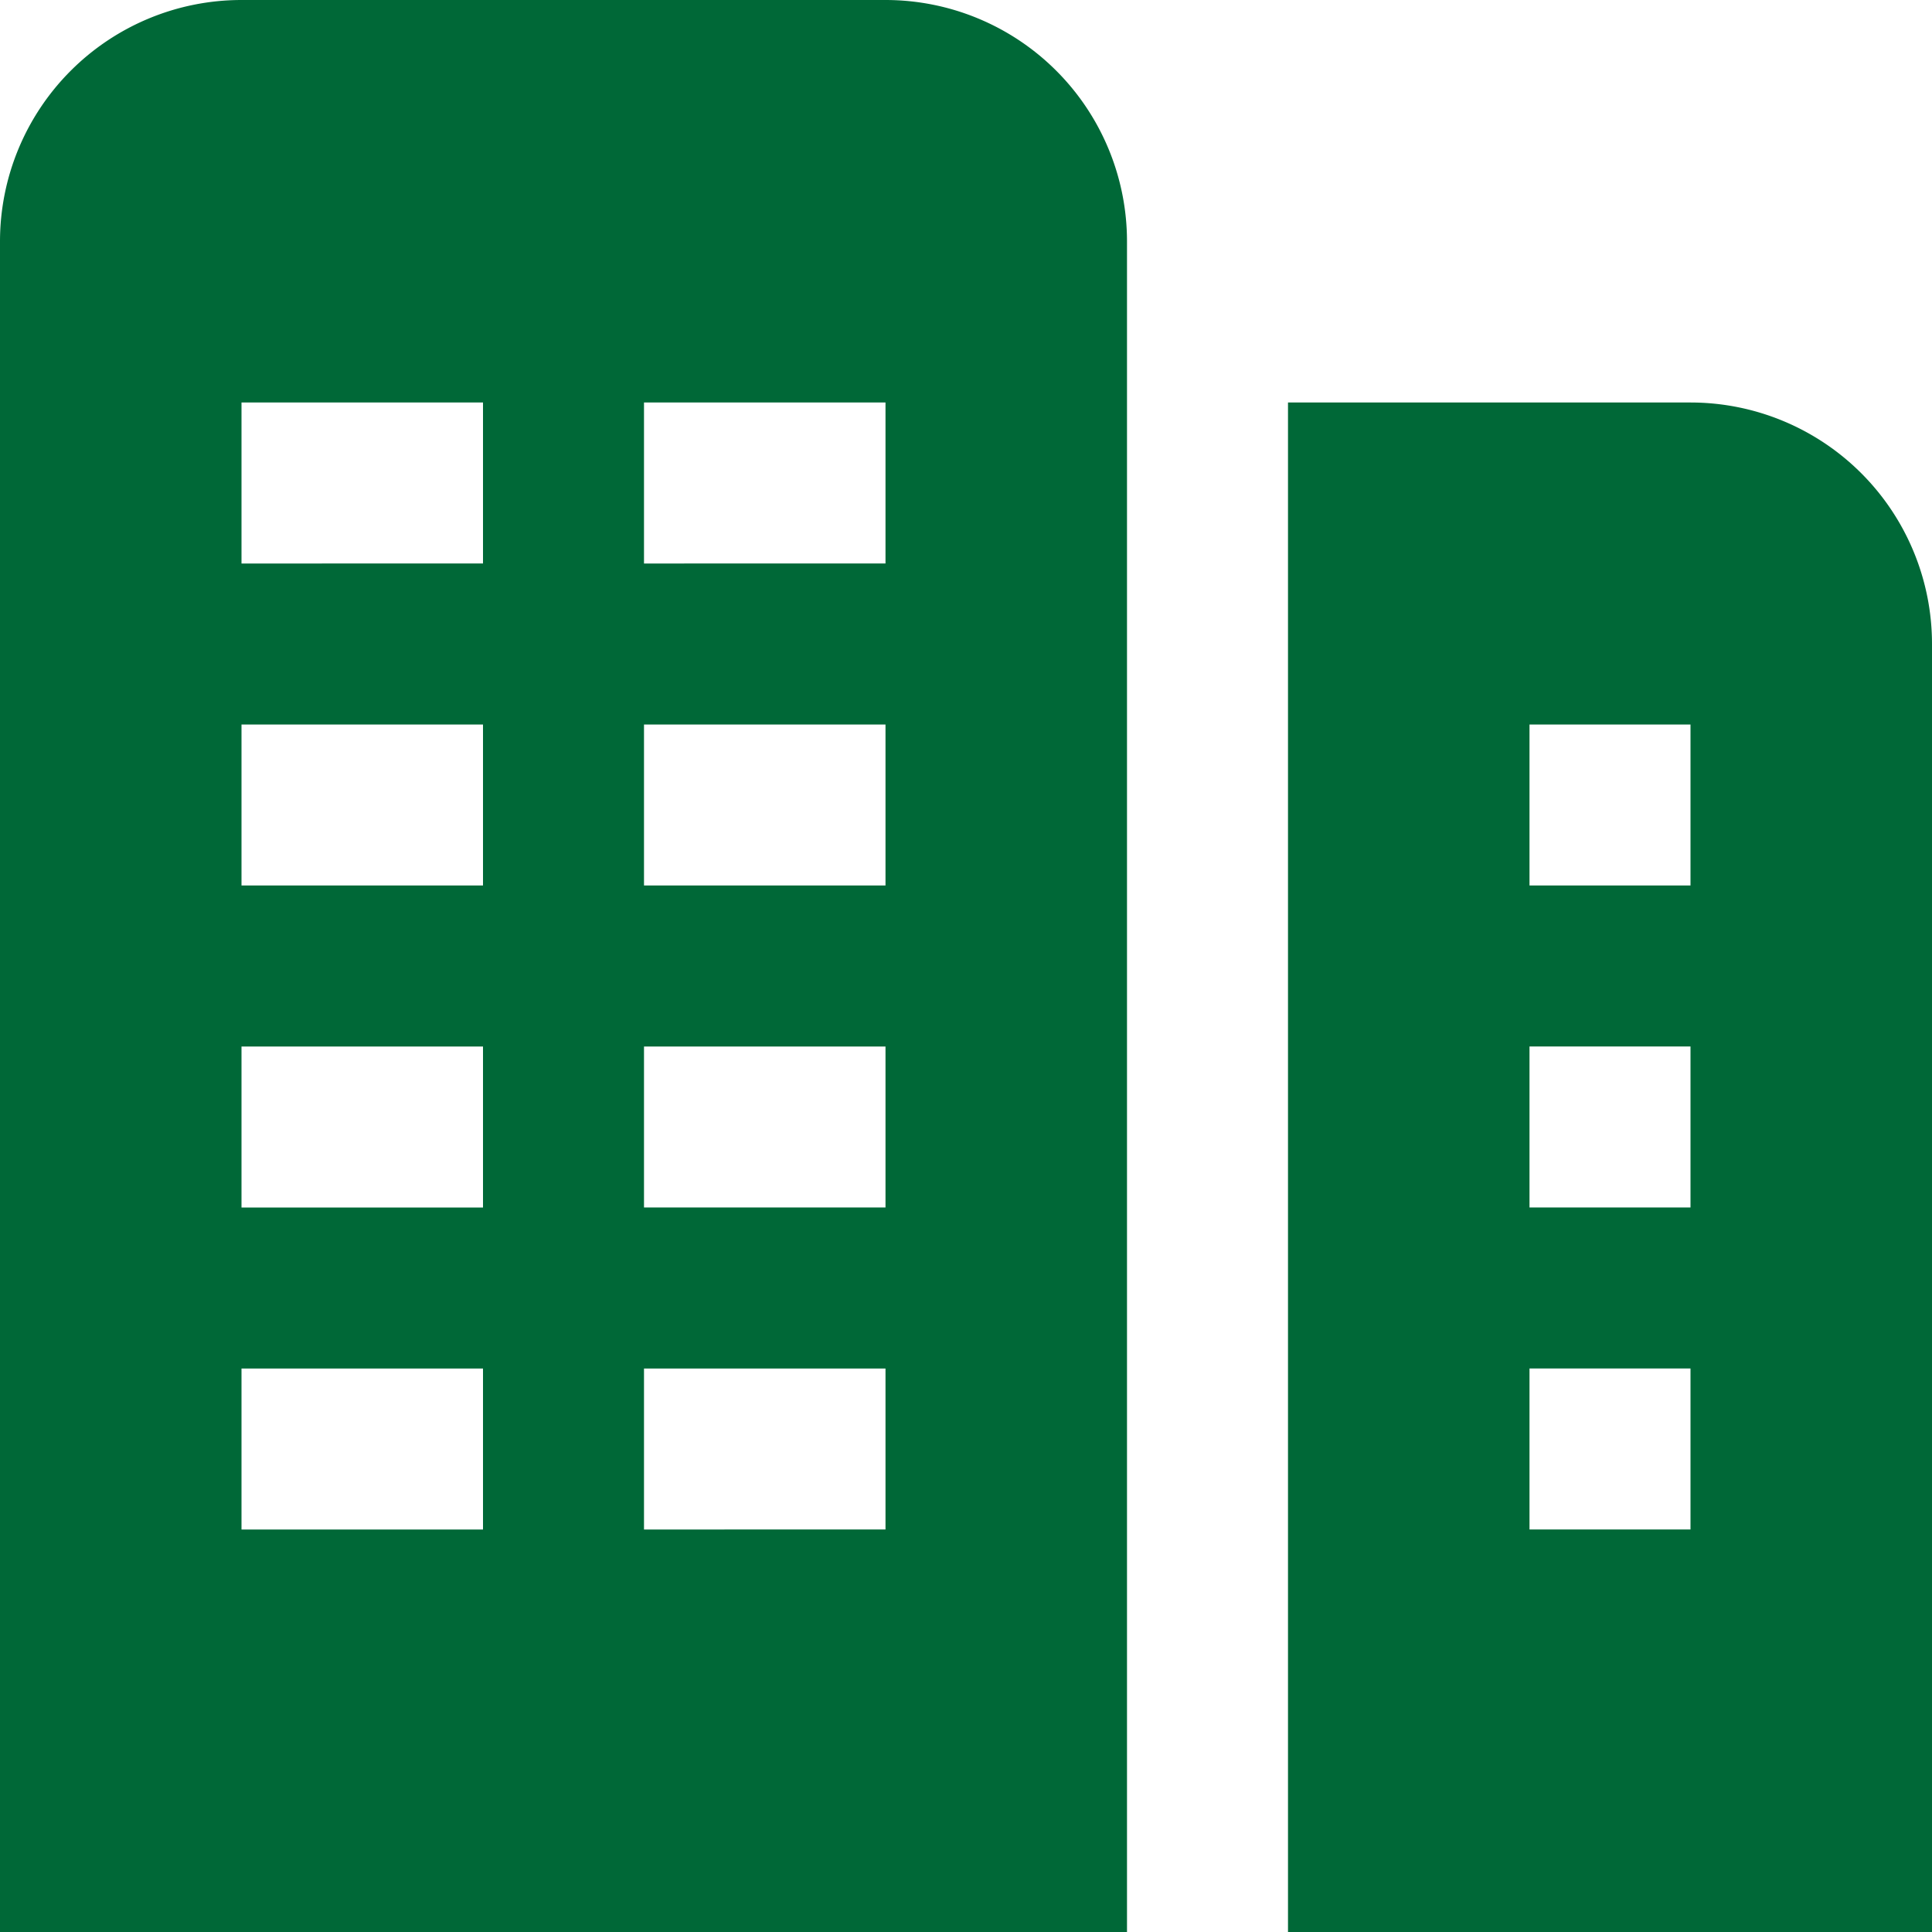 <svg xmlns="http://www.w3.org/2000/svg" version="1.1" xmlns:xlink="http://www.w3.org/1999/xlink" width="512" height="512" x="0" y="0" viewBox="0 0 24 24" style="enable-background:new 0 0 512 512" xml:space="preserve" class=""><g><path d="M11 0H3a3 3 0 0 0-3 3v21h14V3a3 3 0 0 0-3-3zM6 19H3v-2h3zm0-4H3v-2h3zm0-4H3V9h3zm0-4H3V5h3zm5 12H8v-2h3zm0-4H8v-2h3zm0-4H8V9h3zm0-4H8V5h3zm10-2h-5v19h8V8a3 3 0 0 0-3-3zm0 14h-2v-2h2zm0-4h-2v-2h2zm0-4h-2V9h2z" fill="#006837" opacity="1" data-original="#000000" class=""></path></g></svg>